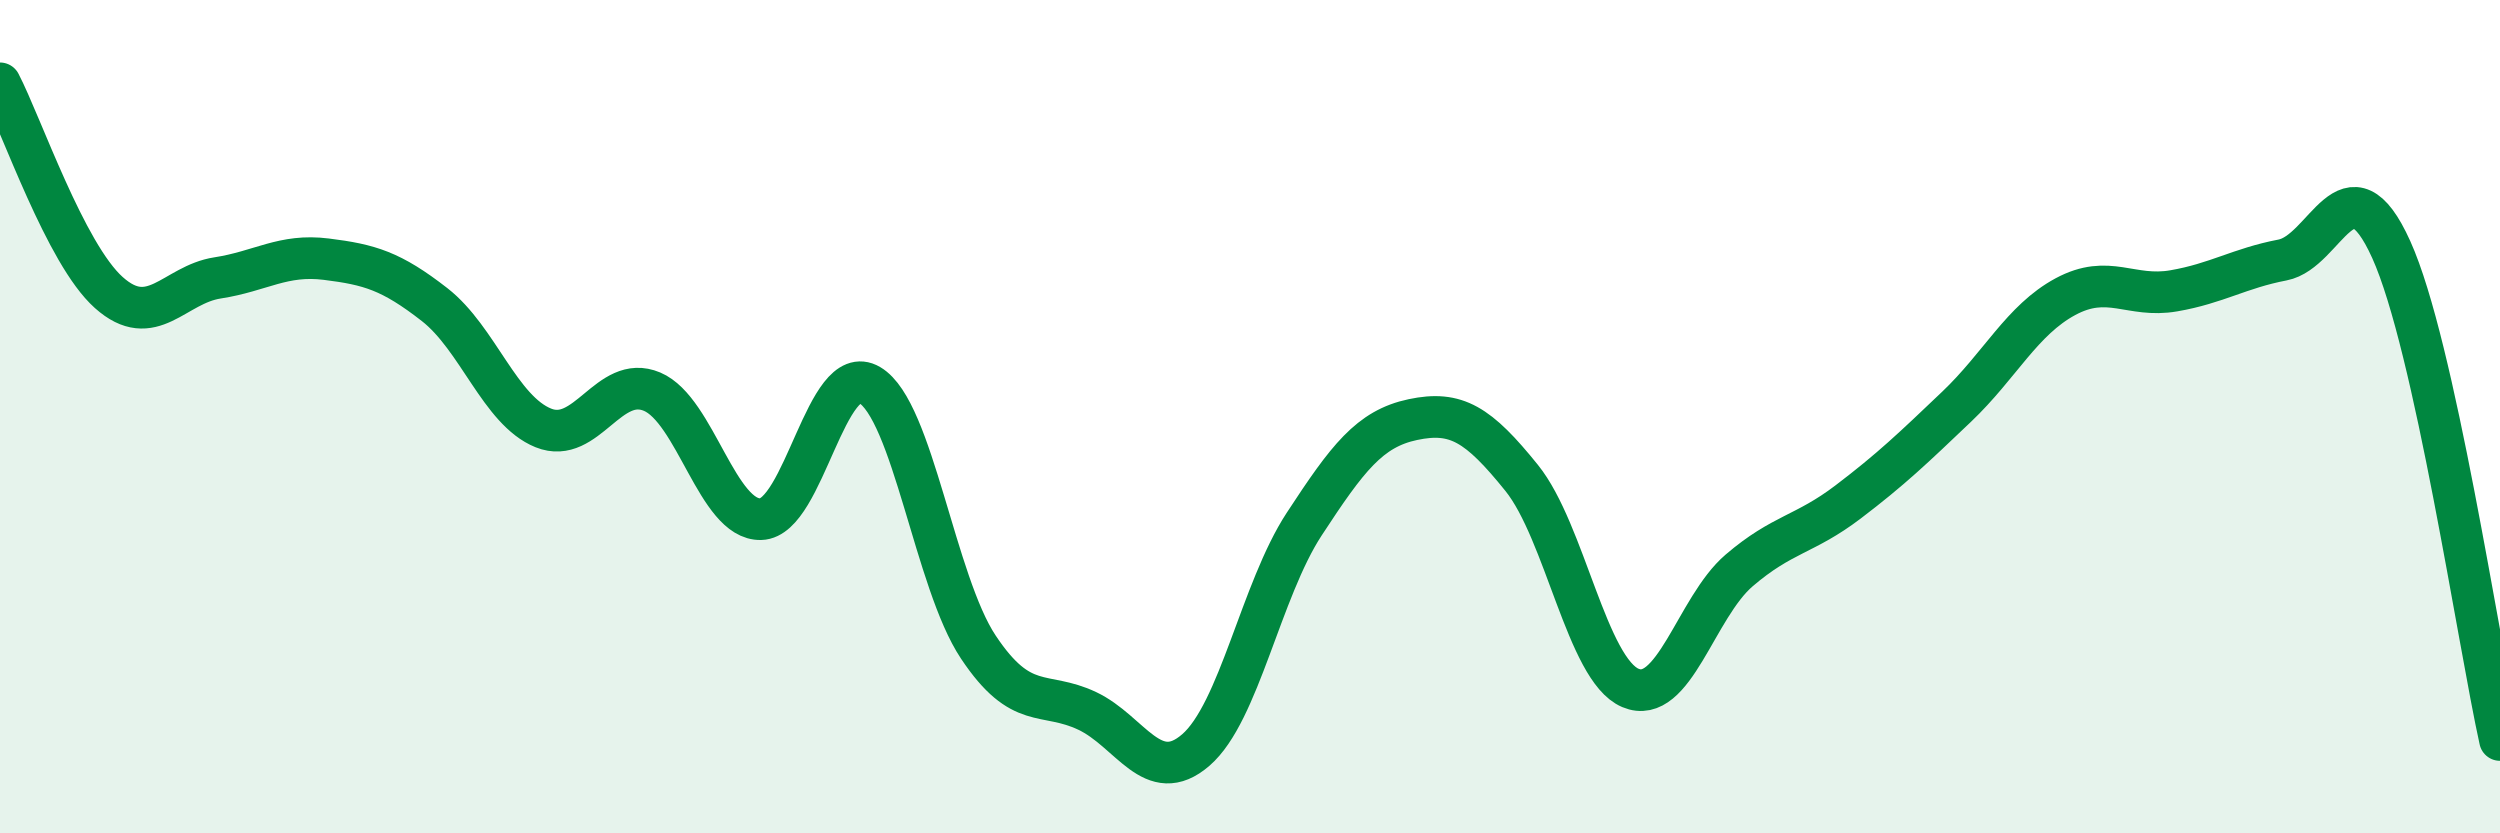 
    <svg width="60" height="20" viewBox="0 0 60 20" xmlns="http://www.w3.org/2000/svg">
      <path
        d="M 0,2 C 0.52,3 1.57,6.09 2.61,7.02 C 3.65,7.95 4.18,6.83 5.22,6.67 C 6.26,6.51 6.79,6.09 7.83,6.22 C 8.87,6.35 9.39,6.5 10.43,7.31 C 11.47,8.12 12,9.85 13.04,10.27 C 14.08,10.69 14.61,8.96 15.65,9.4 C 16.69,9.84 17.22,12.49 18.26,12.46 C 19.3,12.43 19.83,8.63 20.87,9.24 C 21.91,9.85 22.44,13.97 23.48,15.53 C 24.52,17.09 25.05,16.57 26.09,17.06 C 27.13,17.55 27.66,18.9 28.7,18 C 29.74,17.1 30.26,14.17 31.3,12.58 C 32.34,10.99 32.87,10.29 33.91,10.07 C 34.95,9.85 35.48,10.18 36.52,11.47 C 37.56,12.76 38.09,16.07 39.13,16.51 C 40.17,16.95 40.7,14.58 41.74,13.69 C 42.78,12.8 43.31,12.84 44.35,12.05 C 45.39,11.26 45.92,10.75 46.96,9.76 C 48,8.77 48.53,7.68 49.57,7.12 C 50.61,6.56 51.13,7.16 52.17,6.98 C 53.21,6.8 53.74,6.44 54.78,6.24 C 55.82,6.04 56.35,3.69 57.39,5.99 C 58.43,8.29 59.48,15.41 60,17.76L60 20L0 20Z"
        fill="#008740"
        opacity="0.1"
        stroke-linecap="round"
        stroke-linejoin="round"
      />
      <path
        d="M 0,2 C 0.52,3 1.57,6.09 2.61,7.02 C 3.65,7.95 4.18,6.83 5.22,6.67 C 6.26,6.51 6.79,6.09 7.83,6.22 C 8.87,6.35 9.39,6.5 10.43,7.31 C 11.47,8.12 12,9.85 13.04,10.27 C 14.08,10.69 14.61,8.96 15.65,9.4 C 16.69,9.84 17.22,12.49 18.26,12.46 C 19.3,12.43 19.83,8.63 20.87,9.24 C 21.91,9.85 22.44,13.97 23.48,15.53 C 24.52,17.09 25.05,16.57 26.09,17.06 C 27.13,17.55 27.66,18.9 28.7,18 C 29.74,17.1 30.26,14.17 31.3,12.58 C 32.34,10.99 32.87,10.29 33.91,10.07 C 34.95,9.85 35.48,10.18 36.52,11.47 C 37.56,12.76 38.09,16.07 39.13,16.51 C 40.17,16.95 40.7,14.58 41.74,13.69 C 42.78,12.8 43.31,12.84 44.35,12.05 C 45.39,11.26 45.92,10.75 46.96,9.76 C 48,8.77 48.53,7.68 49.57,7.12 C 50.61,6.56 51.13,7.16 52.17,6.98 C 53.21,6.8 53.74,6.44 54.78,6.24 C 55.82,6.04 56.35,3.69 57.39,5.99 C 58.43,8.29 59.48,15.41 60,17.76"
        stroke="#008740"
        stroke-width="1"
        fill="none"
        stroke-linecap="round"
        stroke-linejoin="round"
      />
    </svg>
  